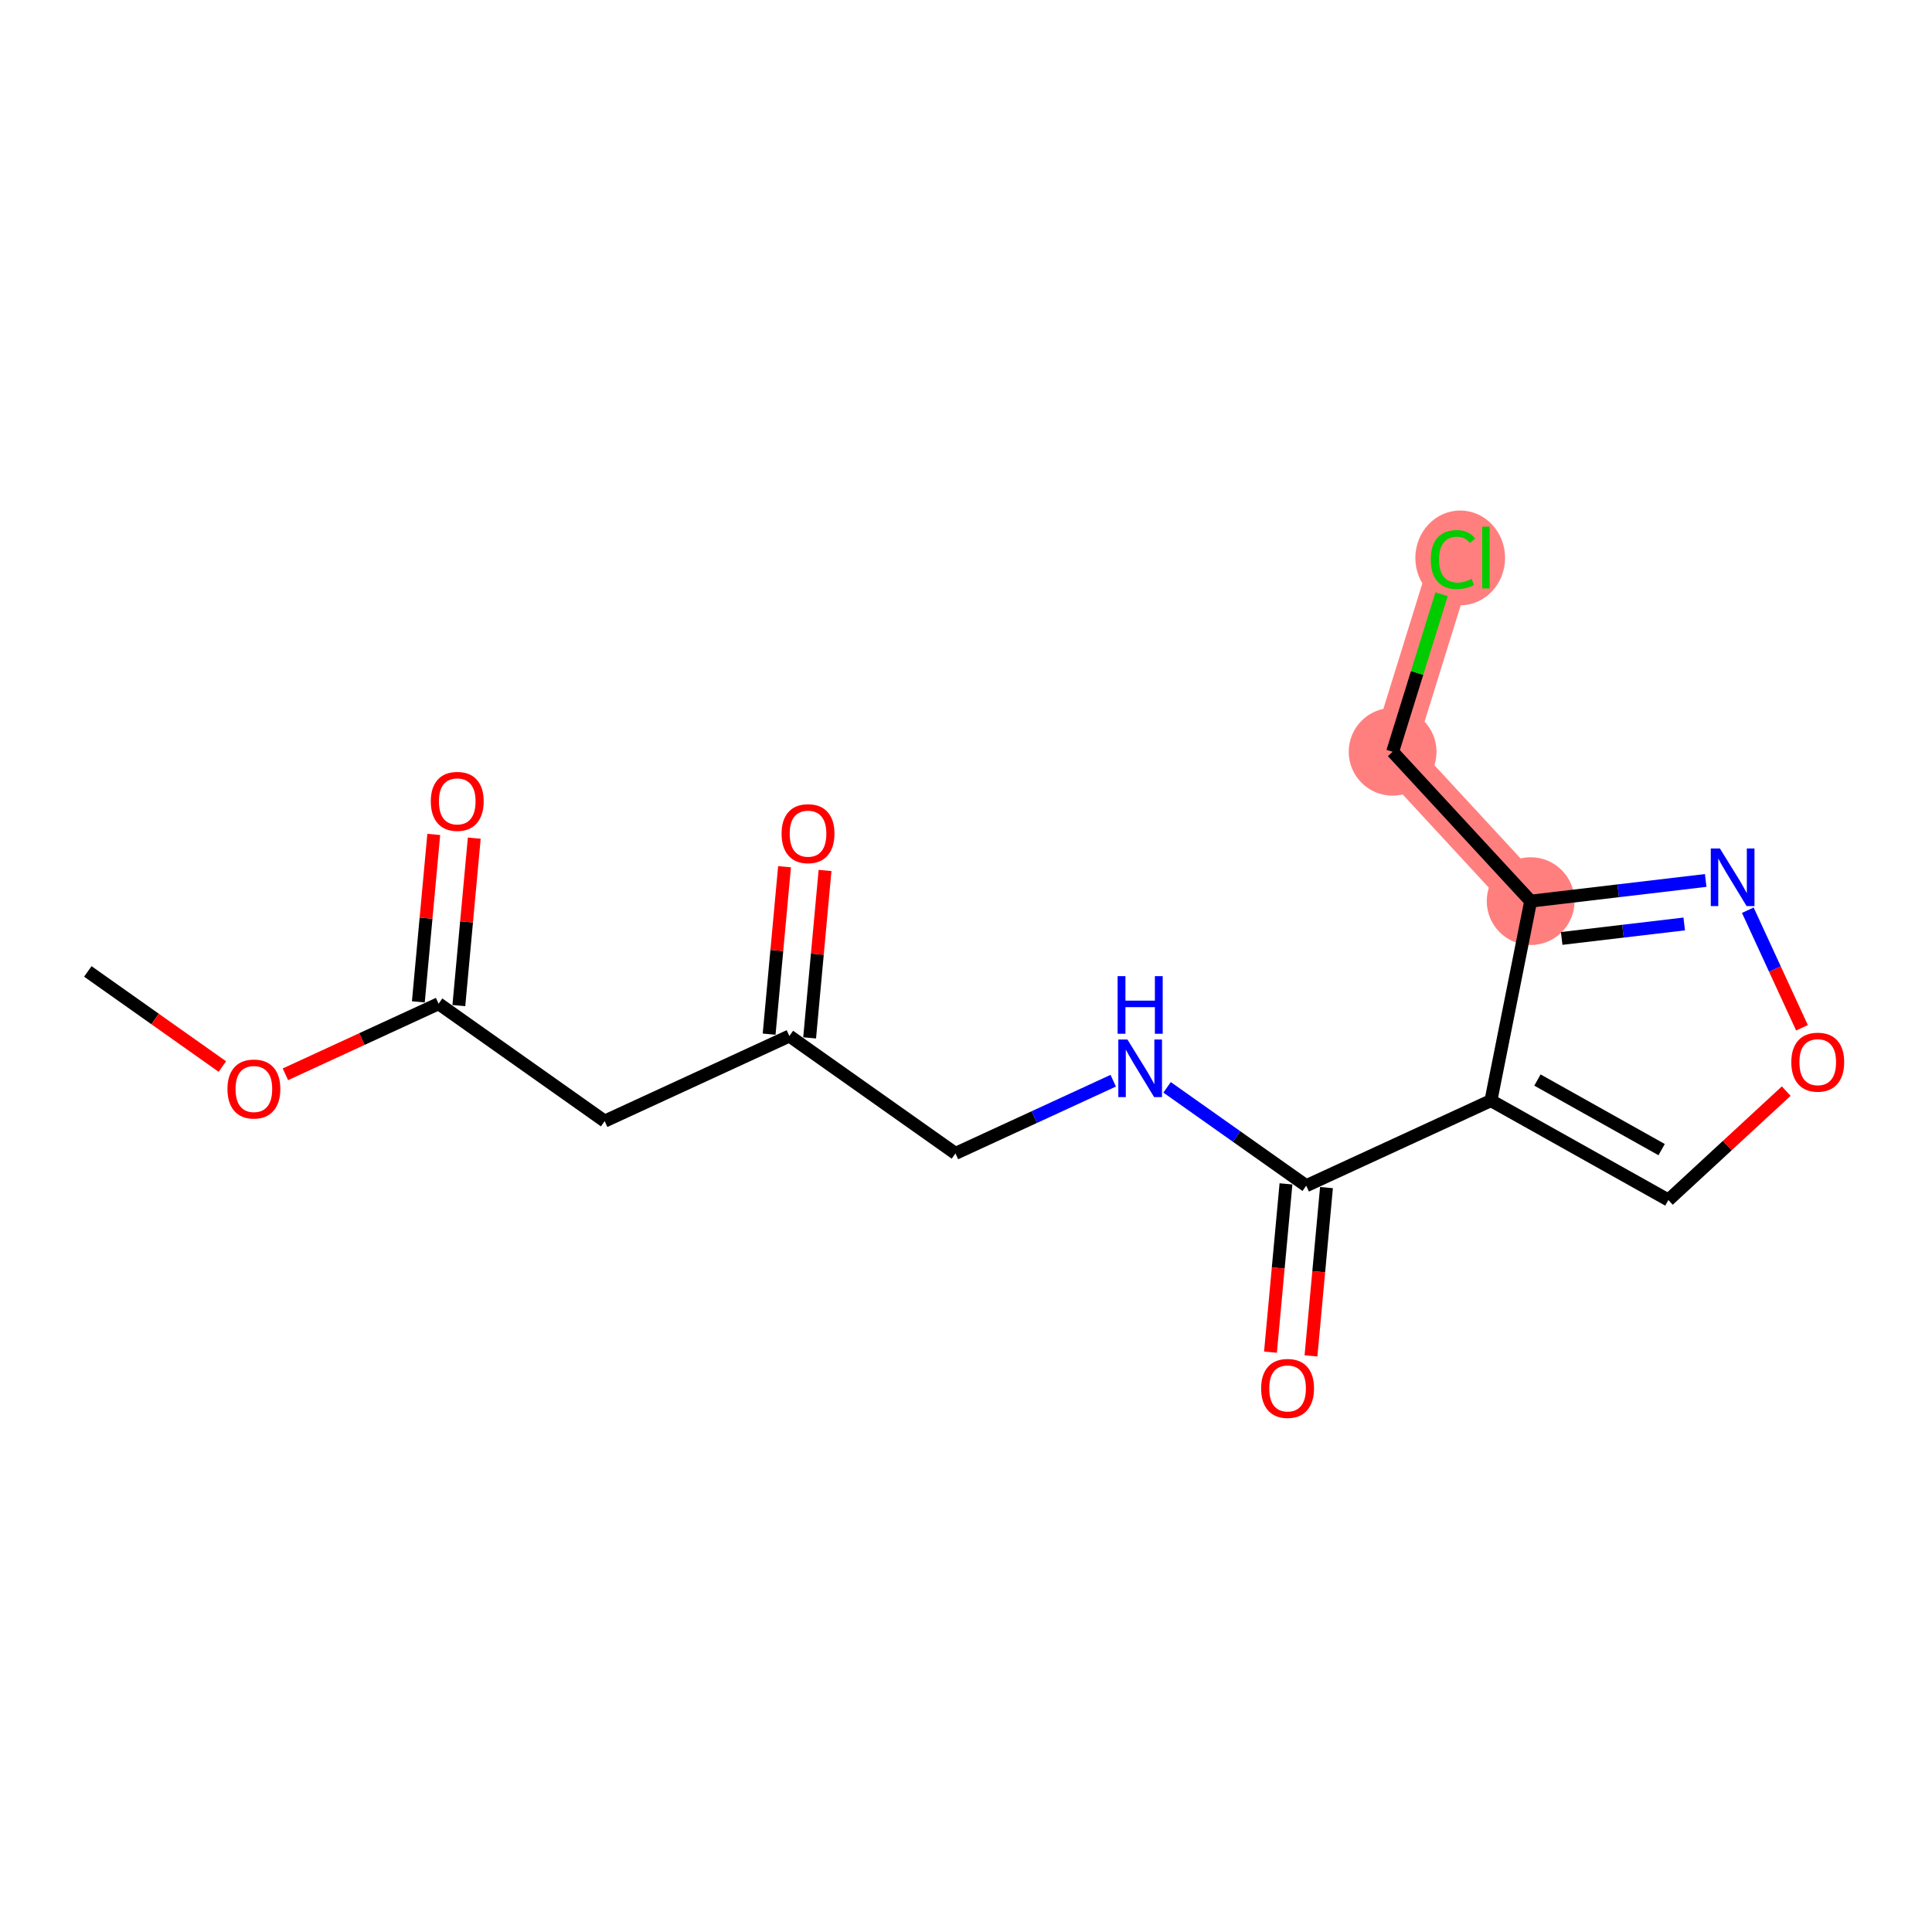 <?xml version='1.0' encoding='iso-8859-1'?>
<svg version='1.1' baseProfile='full'
              xmlns='http://www.w3.org/2000/svg'
                      xmlns:rdkit='http://www.rdkit.org/xml'
                      xmlns:xlink='http://www.w3.org/1999/xlink'
                  xml:space='preserve'
width='300px' height='300px' viewBox='0 0 300 300'>
<!-- END OF HEADER -->
<rect style='opacity:1.0;fill:#FFFFFF;stroke:none' width='300' height='300' x='0' y='0'> </rect>
<rect style='opacity:1.0;fill:#FFFFFF;stroke:none' width='300' height='300' x='0' y='0'> </rect>
<path d='M 237.679,139.929 L 216.246,116.735' style='fill:none;fill-rule:evenodd;stroke:#FF7F7F;stroke-width:6.7px;stroke-linecap:butt;stroke-linejoin:miter;stroke-opacity:1' />
<path d='M 216.246,116.735 L 225.617,86.576' style='fill:none;fill-rule:evenodd;stroke:#FF7F7F;stroke-width:6.7px;stroke-linecap:butt;stroke-linejoin:miter;stroke-opacity:1' />
<ellipse cx='237.679' cy='139.929' rx='6.316' ry='6.316'  style='fill:#FF7F7F;fill-rule:evenodd;stroke:#FF7F7F;stroke-width:1.0px;stroke-linecap:butt;stroke-linejoin:miter;stroke-opacity:1' />
<ellipse cx='216.246' cy='116.735' rx='6.316' ry='6.316'  style='fill:#FF7F7F;fill-rule:evenodd;stroke:#FF7F7F;stroke-width:1.0px;stroke-linecap:butt;stroke-linejoin:miter;stroke-opacity:1' />
<ellipse cx='226.741' cy='86.633' rx='6.467' ry='6.86'  style='fill:#FF7F7F;fill-rule:evenodd;stroke:#FF7F7F;stroke-width:1.0px;stroke-linecap:butt;stroke-linejoin:miter;stroke-opacity:1' />
<path class='bond-0 atom-0 atom-1' d='M 13.636,150.842 L 24.082,158.227' style='fill:none;fill-rule:evenodd;stroke:#000000;stroke-width:2.0px;stroke-linecap:butt;stroke-linejoin:miter;stroke-opacity:1' />
<path class='bond-0 atom-0 atom-1' d='M 24.082,158.227 L 34.528,165.613' style='fill:none;fill-rule:evenodd;stroke:#FF0000;stroke-width:2.0px;stroke-linecap:butt;stroke-linejoin:miter;stroke-opacity:1' />
<path class='bond-1 atom-1 atom-2' d='M 44.318,166.818 L 56.212,161.337' style='fill:none;fill-rule:evenodd;stroke:#FF0000;stroke-width:2.0px;stroke-linecap:butt;stroke-linejoin:miter;stroke-opacity:1' />
<path class='bond-1 atom-1 atom-2' d='M 56.212,161.337 L 68.105,155.857' style='fill:none;fill-rule:evenodd;stroke:#000000;stroke-width:2.0px;stroke-linecap:butt;stroke-linejoin:miter;stroke-opacity:1' />
<path class='bond-2 atom-2 atom-3' d='M 71.25,156.146 L 72.447,143.148' style='fill:none;fill-rule:evenodd;stroke:#000000;stroke-width:2.0px;stroke-linecap:butt;stroke-linejoin:miter;stroke-opacity:1' />
<path class='bond-2 atom-2 atom-3' d='M 72.447,143.148 L 73.644,130.15' style='fill:none;fill-rule:evenodd;stroke:#FF0000;stroke-width:2.0px;stroke-linecap:butt;stroke-linejoin:miter;stroke-opacity:1' />
<path class='bond-2 atom-2 atom-3' d='M 64.961,155.567 L 66.157,142.569' style='fill:none;fill-rule:evenodd;stroke:#000000;stroke-width:2.0px;stroke-linecap:butt;stroke-linejoin:miter;stroke-opacity:1' />
<path class='bond-2 atom-2 atom-3' d='M 66.157,142.569 L 67.354,129.571' style='fill:none;fill-rule:evenodd;stroke:#FF0000;stroke-width:2.0px;stroke-linecap:butt;stroke-linejoin:miter;stroke-opacity:1' />
<path class='bond-3 atom-2 atom-4' d='M 68.105,155.857 L 93.892,174.088' style='fill:none;fill-rule:evenodd;stroke:#000000;stroke-width:2.0px;stroke-linecap:butt;stroke-linejoin:miter;stroke-opacity:1' />
<path class='bond-4 atom-4 atom-5' d='M 93.892,174.088 L 122.574,160.872' style='fill:none;fill-rule:evenodd;stroke:#000000;stroke-width:2.0px;stroke-linecap:butt;stroke-linejoin:miter;stroke-opacity:1' />
<path class='bond-5 atom-5 atom-6' d='M 125.719,161.161 L 126.916,148.163' style='fill:none;fill-rule:evenodd;stroke:#000000;stroke-width:2.0px;stroke-linecap:butt;stroke-linejoin:miter;stroke-opacity:1' />
<path class='bond-5 atom-5 atom-6' d='M 126.916,148.163 L 128.113,135.165' style='fill:none;fill-rule:evenodd;stroke:#FF0000;stroke-width:2.0px;stroke-linecap:butt;stroke-linejoin:miter;stroke-opacity:1' />
<path class='bond-5 atom-5 atom-6' d='M 119.43,160.582 L 120.626,147.584' style='fill:none;fill-rule:evenodd;stroke:#000000;stroke-width:2.0px;stroke-linecap:butt;stroke-linejoin:miter;stroke-opacity:1' />
<path class='bond-5 atom-5 atom-6' d='M 120.626,147.584 L 121.823,134.585' style='fill:none;fill-rule:evenodd;stroke:#FF0000;stroke-width:2.0px;stroke-linecap:butt;stroke-linejoin:miter;stroke-opacity:1' />
<path class='bond-6 atom-5 atom-7' d='M 122.574,160.872 L 148.361,179.103' style='fill:none;fill-rule:evenodd;stroke:#000000;stroke-width:2.0px;stroke-linecap:butt;stroke-linejoin:miter;stroke-opacity:1' />
<path class='bond-7 atom-7 atom-8' d='M 148.361,179.103 L 160.612,173.458' style='fill:none;fill-rule:evenodd;stroke:#000000;stroke-width:2.0px;stroke-linecap:butt;stroke-linejoin:miter;stroke-opacity:1' />
<path class='bond-7 atom-7 atom-8' d='M 160.612,173.458 L 172.862,167.813' style='fill:none;fill-rule:evenodd;stroke:#0000FF;stroke-width:2.0px;stroke-linecap:butt;stroke-linejoin:miter;stroke-opacity:1' />
<path class='bond-8 atom-8 atom-9' d='M 181.225,168.843 L 192.028,176.481' style='fill:none;fill-rule:evenodd;stroke:#0000FF;stroke-width:2.0px;stroke-linecap:butt;stroke-linejoin:miter;stroke-opacity:1' />
<path class='bond-8 atom-8 atom-9' d='M 192.028,176.481 L 202.83,184.118' style='fill:none;fill-rule:evenodd;stroke:#000000;stroke-width:2.0px;stroke-linecap:butt;stroke-linejoin:miter;stroke-opacity:1' />
<path class='bond-9 atom-9 atom-10' d='M 199.686,183.829 L 198.482,196.896' style='fill:none;fill-rule:evenodd;stroke:#000000;stroke-width:2.0px;stroke-linecap:butt;stroke-linejoin:miter;stroke-opacity:1' />
<path class='bond-9 atom-9 atom-10' d='M 198.482,196.896 L 197.279,209.964' style='fill:none;fill-rule:evenodd;stroke:#FF0000;stroke-width:2.0px;stroke-linecap:butt;stroke-linejoin:miter;stroke-opacity:1' />
<path class='bond-9 atom-9 atom-10' d='M 205.975,184.408 L 204.772,197.476' style='fill:none;fill-rule:evenodd;stroke:#000000;stroke-width:2.0px;stroke-linecap:butt;stroke-linejoin:miter;stroke-opacity:1' />
<path class='bond-9 atom-9 atom-10' d='M 204.772,197.476 L 203.569,210.543' style='fill:none;fill-rule:evenodd;stroke:#FF0000;stroke-width:2.0px;stroke-linecap:butt;stroke-linejoin:miter;stroke-opacity:1' />
<path class='bond-10 atom-9 atom-11' d='M 202.83,184.118 L 231.513,170.902' style='fill:none;fill-rule:evenodd;stroke:#000000;stroke-width:2.0px;stroke-linecap:butt;stroke-linejoin:miter;stroke-opacity:1' />
<path class='bond-11 atom-11 atom-12' d='M 231.513,170.902 L 259.064,186.338' style='fill:none;fill-rule:evenodd;stroke:#000000;stroke-width:2.0px;stroke-linecap:butt;stroke-linejoin:miter;stroke-opacity:1' />
<path class='bond-11 atom-11 atom-12' d='M 238.732,167.707 L 258.018,178.512' style='fill:none;fill-rule:evenodd;stroke:#000000;stroke-width:2.0px;stroke-linecap:butt;stroke-linejoin:miter;stroke-opacity:1' />
<path class='bond-17 atom-15 atom-11' d='M 237.679,139.929 L 231.513,170.902' style='fill:none;fill-rule:evenodd;stroke:#000000;stroke-width:2.0px;stroke-linecap:butt;stroke-linejoin:miter;stroke-opacity:1' />
<path class='bond-12 atom-12 atom-13' d='M 259.064,186.338 L 268.213,177.883' style='fill:none;fill-rule:evenodd;stroke:#000000;stroke-width:2.0px;stroke-linecap:butt;stroke-linejoin:miter;stroke-opacity:1' />
<path class='bond-12 atom-12 atom-13' d='M 268.213,177.883 L 277.363,169.428' style='fill:none;fill-rule:evenodd;stroke:#FF0000;stroke-width:2.0px;stroke-linecap:butt;stroke-linejoin:miter;stroke-opacity:1' />
<path class='bond-13 atom-13 atom-14' d='M 279.81,159.593 L 275.605,150.465' style='fill:none;fill-rule:evenodd;stroke:#FF0000;stroke-width:2.0px;stroke-linecap:butt;stroke-linejoin:miter;stroke-opacity:1' />
<path class='bond-13 atom-13 atom-14' d='M 275.605,150.465 L 271.399,141.338' style='fill:none;fill-rule:evenodd;stroke:#0000FF;stroke-width:2.0px;stroke-linecap:butt;stroke-linejoin:miter;stroke-opacity:1' />
<path class='bond-14 atom-14 atom-15' d='M 264.86,136.717 L 251.27,138.323' style='fill:none;fill-rule:evenodd;stroke:#0000FF;stroke-width:2.0px;stroke-linecap:butt;stroke-linejoin:miter;stroke-opacity:1' />
<path class='bond-14 atom-14 atom-15' d='M 251.27,138.323 L 237.679,139.929' style='fill:none;fill-rule:evenodd;stroke:#000000;stroke-width:2.0px;stroke-linecap:butt;stroke-linejoin:miter;stroke-opacity:1' />
<path class='bond-14 atom-14 atom-15' d='M 261.525,143.471 L 252.011,144.595' style='fill:none;fill-rule:evenodd;stroke:#0000FF;stroke-width:2.0px;stroke-linecap:butt;stroke-linejoin:miter;stroke-opacity:1' />
<path class='bond-14 atom-14 atom-15' d='M 252.011,144.595 L 242.498,145.72' style='fill:none;fill-rule:evenodd;stroke:#000000;stroke-width:2.0px;stroke-linecap:butt;stroke-linejoin:miter;stroke-opacity:1' />
<path class='bond-15 atom-15 atom-16' d='M 237.679,139.929 L 216.246,116.735' style='fill:none;fill-rule:evenodd;stroke:#000000;stroke-width:2.0px;stroke-linecap:butt;stroke-linejoin:miter;stroke-opacity:1' />
<path class='bond-16 atom-16 atom-17' d='M 216.246,116.735 L 220.047,104.504' style='fill:none;fill-rule:evenodd;stroke:#000000;stroke-width:2.0px;stroke-linecap:butt;stroke-linejoin:miter;stroke-opacity:1' />
<path class='bond-16 atom-16 atom-17' d='M 220.047,104.504 L 223.847,92.273' style='fill:none;fill-rule:evenodd;stroke:#00CC00;stroke-width:2.0px;stroke-linecap:butt;stroke-linejoin:miter;stroke-opacity:1' />
<path  class='atom-1' d='M 35.318 169.099
Q 35.318 166.951, 36.379 165.751
Q 37.44 164.551, 39.423 164.551
Q 41.407 164.551, 42.468 165.751
Q 43.529 166.951, 43.529 169.099
Q 43.529 171.271, 42.455 172.509
Q 41.381 173.735, 39.423 173.735
Q 37.453 173.735, 36.379 172.509
Q 35.318 171.284, 35.318 169.099
M 39.423 172.724
Q 40.788 172.724, 41.52 171.815
Q 42.266 170.892, 42.266 169.099
Q 42.266 167.343, 41.52 166.458
Q 40.788 165.562, 39.423 165.562
Q 38.059 165.562, 37.314 166.446
Q 36.581 167.33, 36.581 169.099
Q 36.581 170.905, 37.314 171.815
Q 38.059 172.724, 39.423 172.724
' fill='#FF0000'/>
<path  class='atom-3' d='M 66.895 124.434
Q 66.895 122.287, 67.956 121.087
Q 69.017 119.887, 71.001 119.887
Q 72.984 119.887, 74.045 121.087
Q 75.106 122.287, 75.106 124.434
Q 75.106 126.607, 74.032 127.845
Q 72.959 129.071, 71.001 129.071
Q 69.03 129.071, 67.956 127.845
Q 66.895 126.62, 66.895 124.434
M 71.001 128.06
Q 72.365 128.06, 73.098 127.15
Q 73.843 126.228, 73.843 124.434
Q 73.843 122.679, 73.098 121.794
Q 72.365 120.897, 71.001 120.897
Q 69.636 120.897, 68.891 121.782
Q 68.159 122.666, 68.159 124.434
Q 68.159 126.241, 68.891 127.15
Q 69.636 128.06, 71.001 128.06
' fill='#FF0000'/>
<path  class='atom-6' d='M 121.364 129.449
Q 121.364 127.302, 122.425 126.102
Q 123.487 124.902, 125.47 124.902
Q 127.453 124.902, 128.514 126.102
Q 129.575 127.302, 129.575 129.449
Q 129.575 131.622, 128.502 132.86
Q 127.428 134.085, 125.47 134.085
Q 123.499 134.085, 122.425 132.86
Q 121.364 131.635, 121.364 129.449
M 125.47 133.075
Q 126.834 133.075, 127.567 132.165
Q 128.312 131.243, 128.312 129.449
Q 128.312 127.694, 127.567 126.809
Q 126.834 125.912, 125.47 125.912
Q 124.106 125.912, 123.36 126.797
Q 122.628 127.681, 122.628 129.449
Q 122.628 131.256, 123.36 132.165
Q 124.106 133.075, 125.47 133.075
' fill='#FF0000'/>
<path  class='atom-8' d='M 175.067 161.415
L 177.997 166.152
Q 178.288 166.619, 178.755 167.466
Q 179.223 168.312, 179.248 168.363
L 179.248 161.415
L 180.435 161.415
L 180.435 170.359
L 179.21 170.359
L 176.065 165.179
Q 175.698 164.573, 175.307 163.878
Q 174.928 163.183, 174.814 162.969
L 174.814 170.359
L 173.652 170.359
L 173.652 161.415
L 175.067 161.415
' fill='#0000FF'/>
<path  class='atom-8' d='M 173.544 151.577
L 174.757 151.577
L 174.757 155.379
L 179.33 155.379
L 179.33 151.577
L 180.543 151.577
L 180.543 160.521
L 179.33 160.521
L 179.33 156.39
L 174.757 156.39
L 174.757 160.521
L 173.544 160.521
L 173.544 151.577
' fill='#0000FF'/>
<path  class='atom-10' d='M 195.829 215.591
Q 195.829 213.444, 196.891 212.244
Q 197.952 211.043, 199.935 211.043
Q 201.918 211.043, 202.979 212.244
Q 204.04 213.444, 204.04 215.591
Q 204.04 217.764, 202.967 219.002
Q 201.893 220.227, 199.935 220.227
Q 197.964 220.227, 196.891 219.002
Q 195.829 217.776, 195.829 215.591
M 199.935 219.217
Q 201.299 219.217, 202.032 218.307
Q 202.777 217.385, 202.777 215.591
Q 202.777 213.835, 202.032 212.951
Q 201.299 212.054, 199.935 212.054
Q 198.571 212.054, 197.825 212.938
Q 197.093 213.823, 197.093 215.591
Q 197.093 217.398, 197.825 218.307
Q 198.571 219.217, 199.935 219.217
' fill='#FF0000'/>
<path  class='atom-13' d='M 278.153 164.93
Q 278.153 162.783, 279.214 161.583
Q 280.275 160.383, 282.258 160.383
Q 284.241 160.383, 285.303 161.583
Q 286.364 162.783, 286.364 164.93
Q 286.364 167.103, 285.29 168.341
Q 284.216 169.566, 282.258 169.566
Q 280.288 169.566, 279.214 168.341
Q 278.153 167.116, 278.153 164.93
M 282.258 168.556
Q 283.622 168.556, 284.355 167.646
Q 285.1 166.724, 285.1 164.93
Q 285.1 163.174, 284.355 162.29
Q 283.622 161.393, 282.258 161.393
Q 280.894 161.393, 280.149 162.277
Q 279.416 163.162, 279.416 164.93
Q 279.416 166.737, 280.149 167.646
Q 280.894 168.556, 282.258 168.556
' fill='#FF0000'/>
<path  class='atom-14' d='M 267.065 131.751
L 269.995 136.488
Q 270.286 136.955, 270.753 137.802
Q 271.221 138.648, 271.246 138.699
L 271.246 131.751
L 272.434 131.751
L 272.434 140.694
L 271.208 140.694
L 268.063 135.515
Q 267.696 134.909, 267.305 134.214
Q 266.926 133.519, 266.812 133.305
L 266.812 140.694
L 265.65 140.694
L 265.65 131.751
L 267.065 131.751
' fill='#0000FF'/>
<path  class='atom-17' d='M 222.168 86.886
Q 222.168 84.662, 223.204 83.5
Q 224.253 82.325, 226.236 82.325
Q 228.08 82.325, 229.065 83.626
L 228.232 84.309
Q 227.512 83.361, 226.236 83.361
Q 224.884 83.361, 224.164 84.271
Q 223.457 85.168, 223.457 86.886
Q 223.457 88.654, 224.189 89.564
Q 224.935 90.473, 226.375 90.473
Q 227.36 90.473, 228.51 89.879
L 228.863 90.827
Q 228.396 91.13, 227.689 91.307
Q 226.981 91.484, 226.198 91.484
Q 224.253 91.484, 223.204 90.296
Q 222.168 89.109, 222.168 86.886
' fill='#00CC00'/>
<path  class='atom-17' d='M 230.152 81.782
L 231.314 81.782
L 231.314 91.37
L 230.152 91.37
L 230.152 81.782
' fill='#00CC00'/>
</svg>
